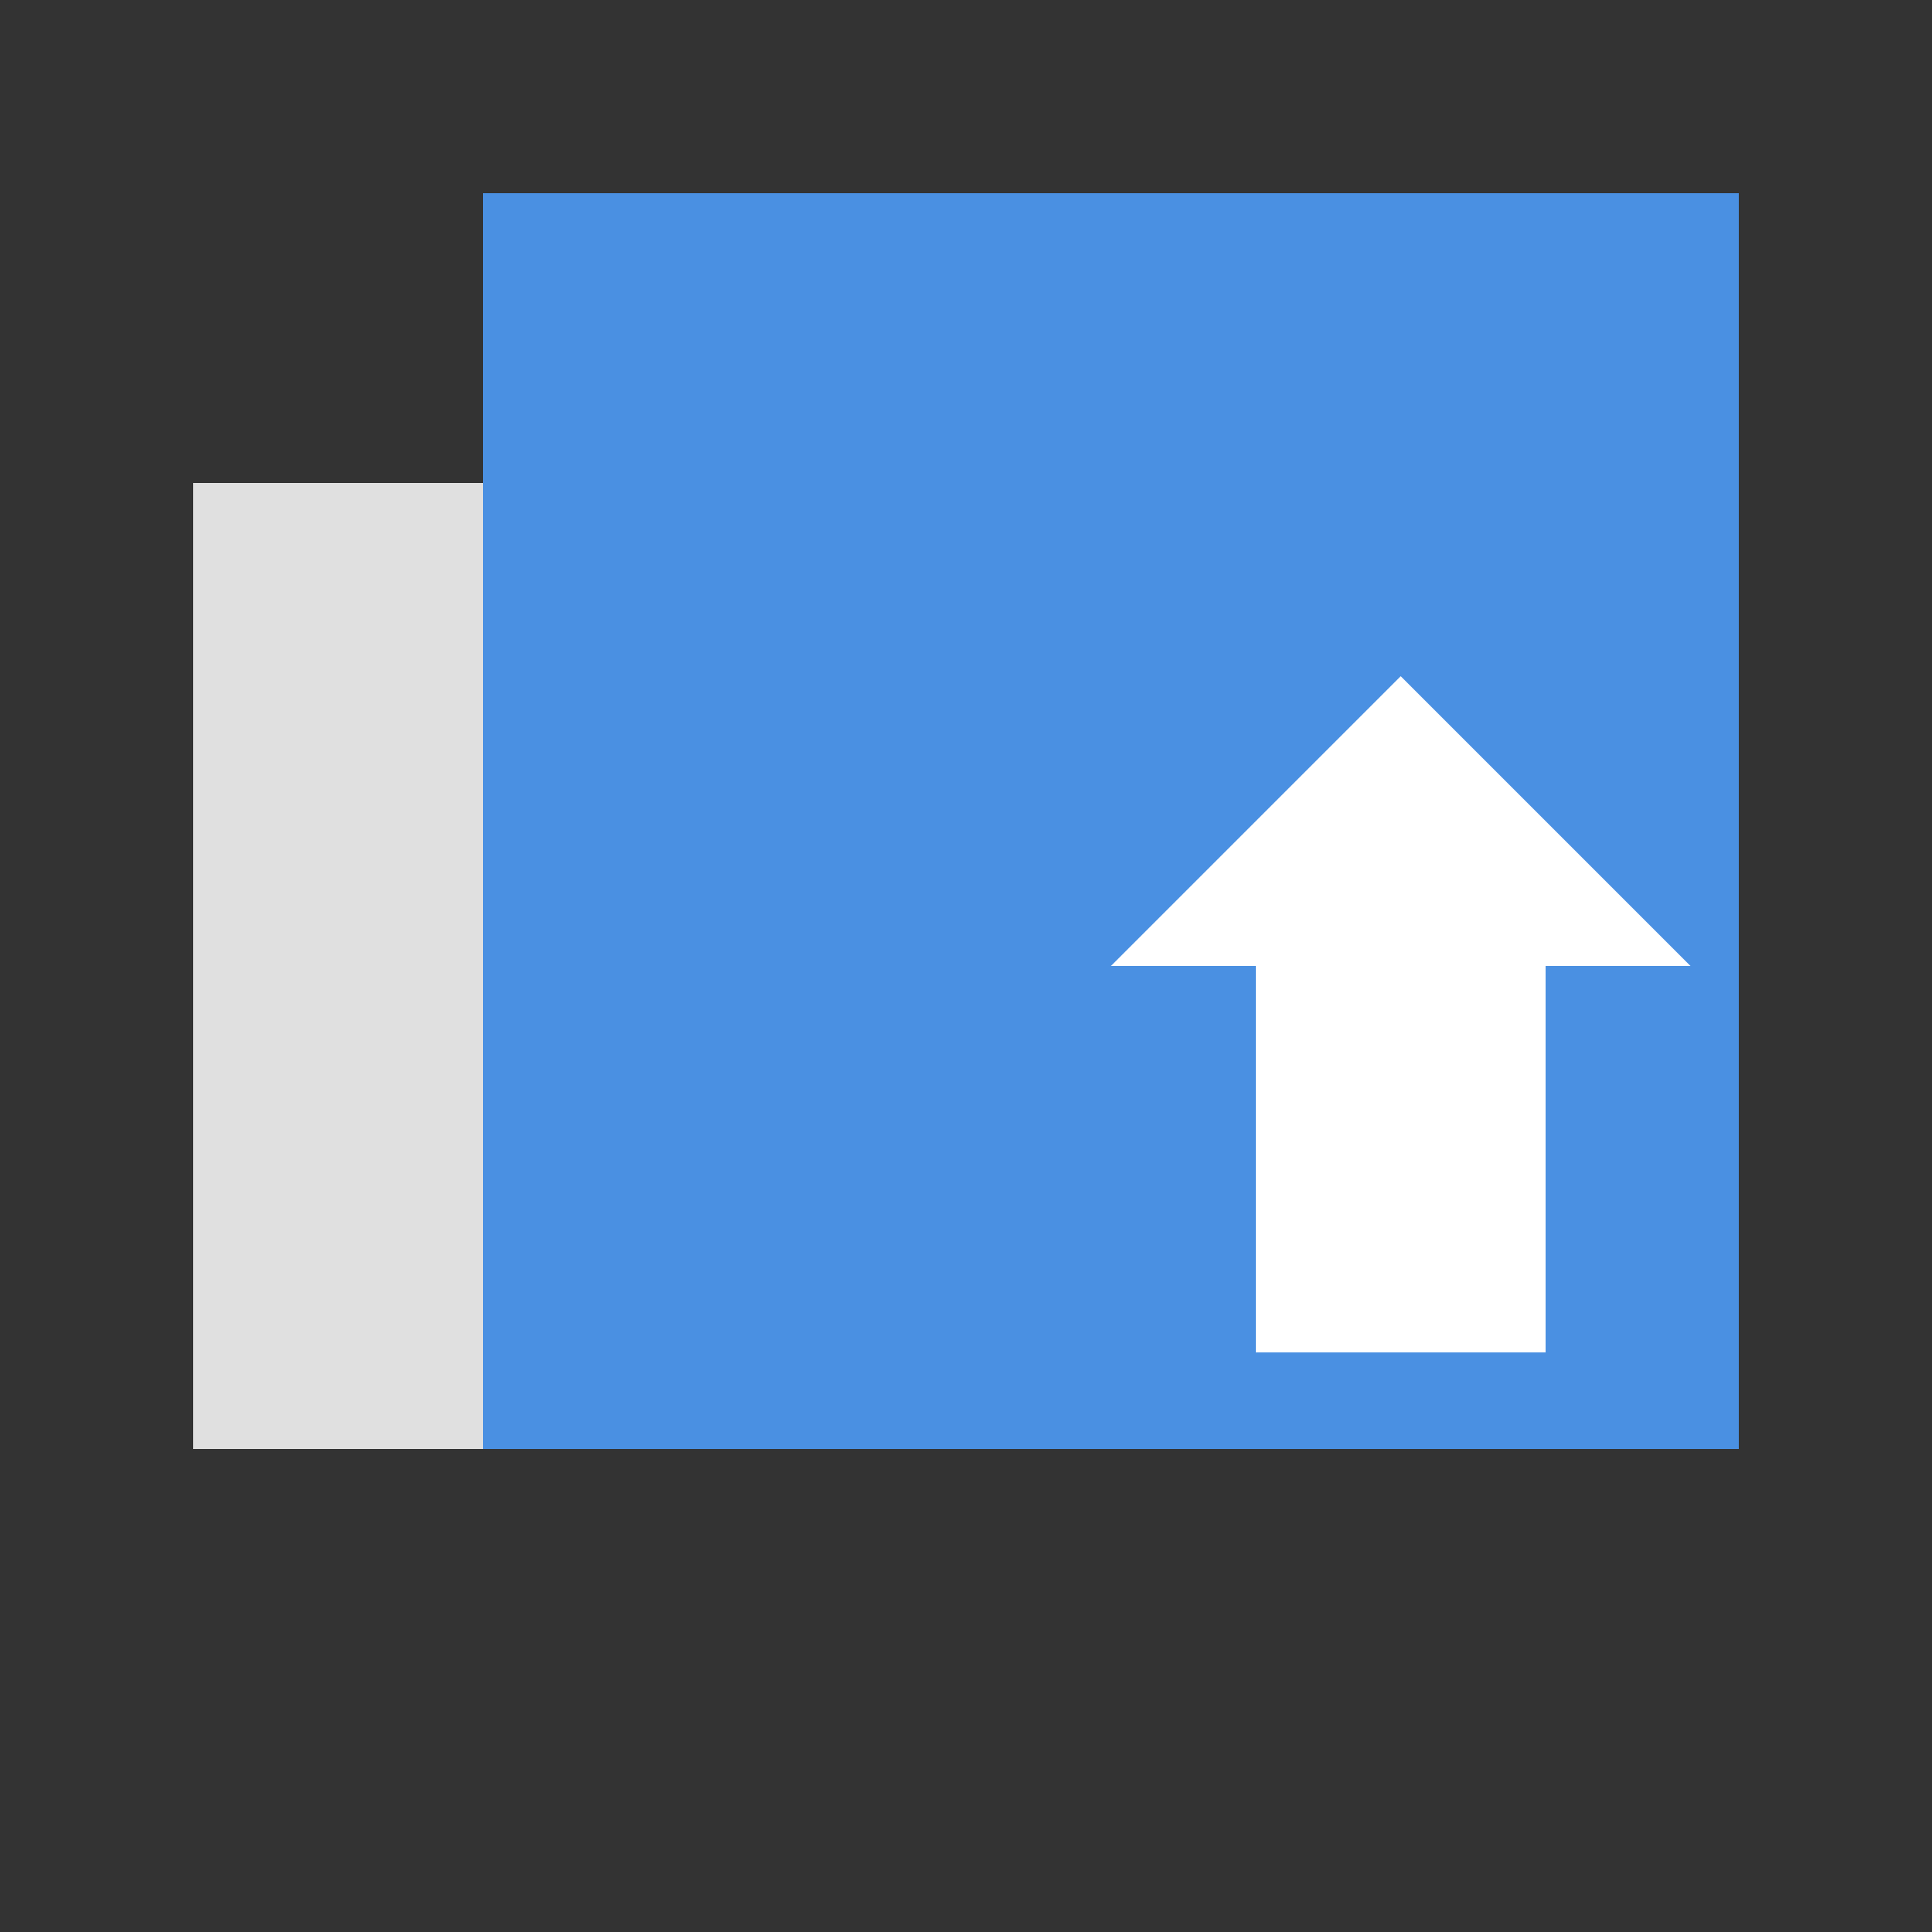 <svg xmlns="http://www.w3.org/2000/svg" viewBox="0 0 200 200">
  <rect x="0" y="0" width="200" height="200" fill="#333333" stroke="none"/>
  <rect x="20" y="50" width="100" height="100" fill="#e0e0e0" />
  <rect x="50" y="20" width="130" height="130" fill="#4a90e2" />
  <path d="M115 100 L145 70 L175 100 L160 100 L160 140 L130 140 L130 100 Z" fill="white" />
</svg>
